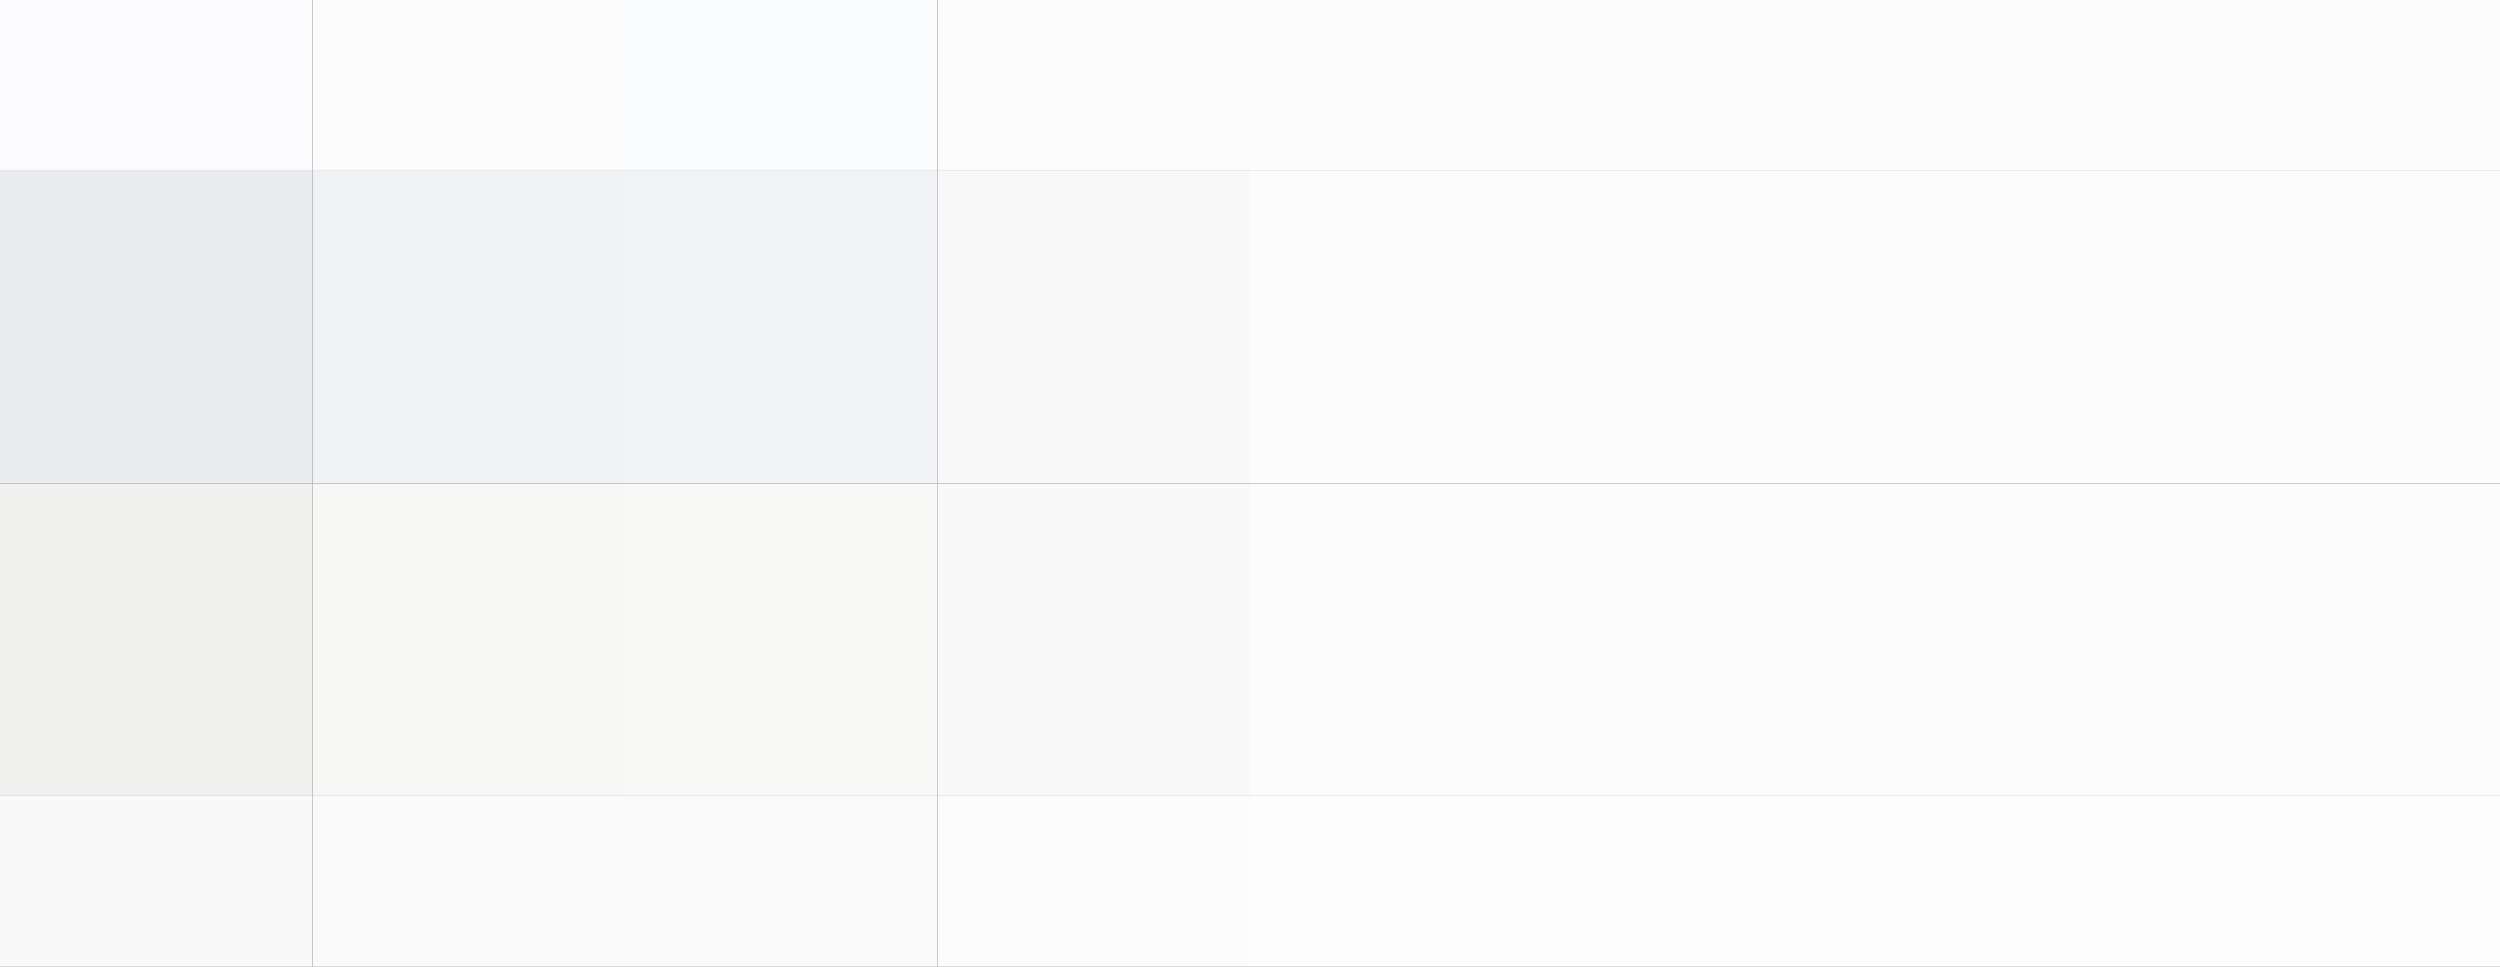 <svg xmlns="http://www.w3.org/2000/svg" width="1024" height="396"><rect width="100%" height="100%" fill="#333333" stroke="none"/><g filter="blur(12px)"><path fill="#fbfbfd" d="M-128-186h256V70h-256z"/><path fill="#fcfcfd" d="M128-186h128V70H128z"/><path fill="#fbfcfd" d="M256-186h128V70H256z"/><path fill="#fcfcfd" d="M384-186h128V70H384z"/><path fill="#fcfcfc" d="M512-186h128V70H512zm128 0h128V70H640zm128 0h128V70H768zm128 0h256V70H896z"/><path fill="#ebecef" d="M-128 70h256v128h-256z"/><path fill="#f0f1f4" d="M128 70h128v128H128z"/><path fill="#f2f3f6" d="M256 70h128v128H256z"/><path fill="#f8f8f8" d="M384 70h128v128H384z"/><path fill="#fcfcfc" d="M512 70h128v128H512zm128 0h128v128H640zm128 0h128v128H768zm128 0h256v128H896z"/><path fill="#f0f0ef" d="M-128 198h256v128h-256z"/><path fill="#f7f7f6" d="M128 198h128v128H128z"/><path fill="#f9f9f8" d="M256 198h128v128H256z"/><path fill="#f9f9f9" d="M384 198h128v128H384z"/><path fill="#fcfcfc" d="M512 198h128v128H512zm128 0h128v128H640zm128 0h128v128H768zm128 0h256v128H896z"/><path fill="#f9f9f9" d="M-128 326h256v256h-256z"/><path fill="#fafafa" d="M128 326h128v256H128zm128 0h128v256H256z"/><path fill="#fcfcfc" d="M384 326h128v256H384z"/><path fill="#fdfdfd" d="M512 326h128v256H512zm128 0h128v256H640zm128 0h128v256H768zm128 0h256v256H896z"/></g></svg>